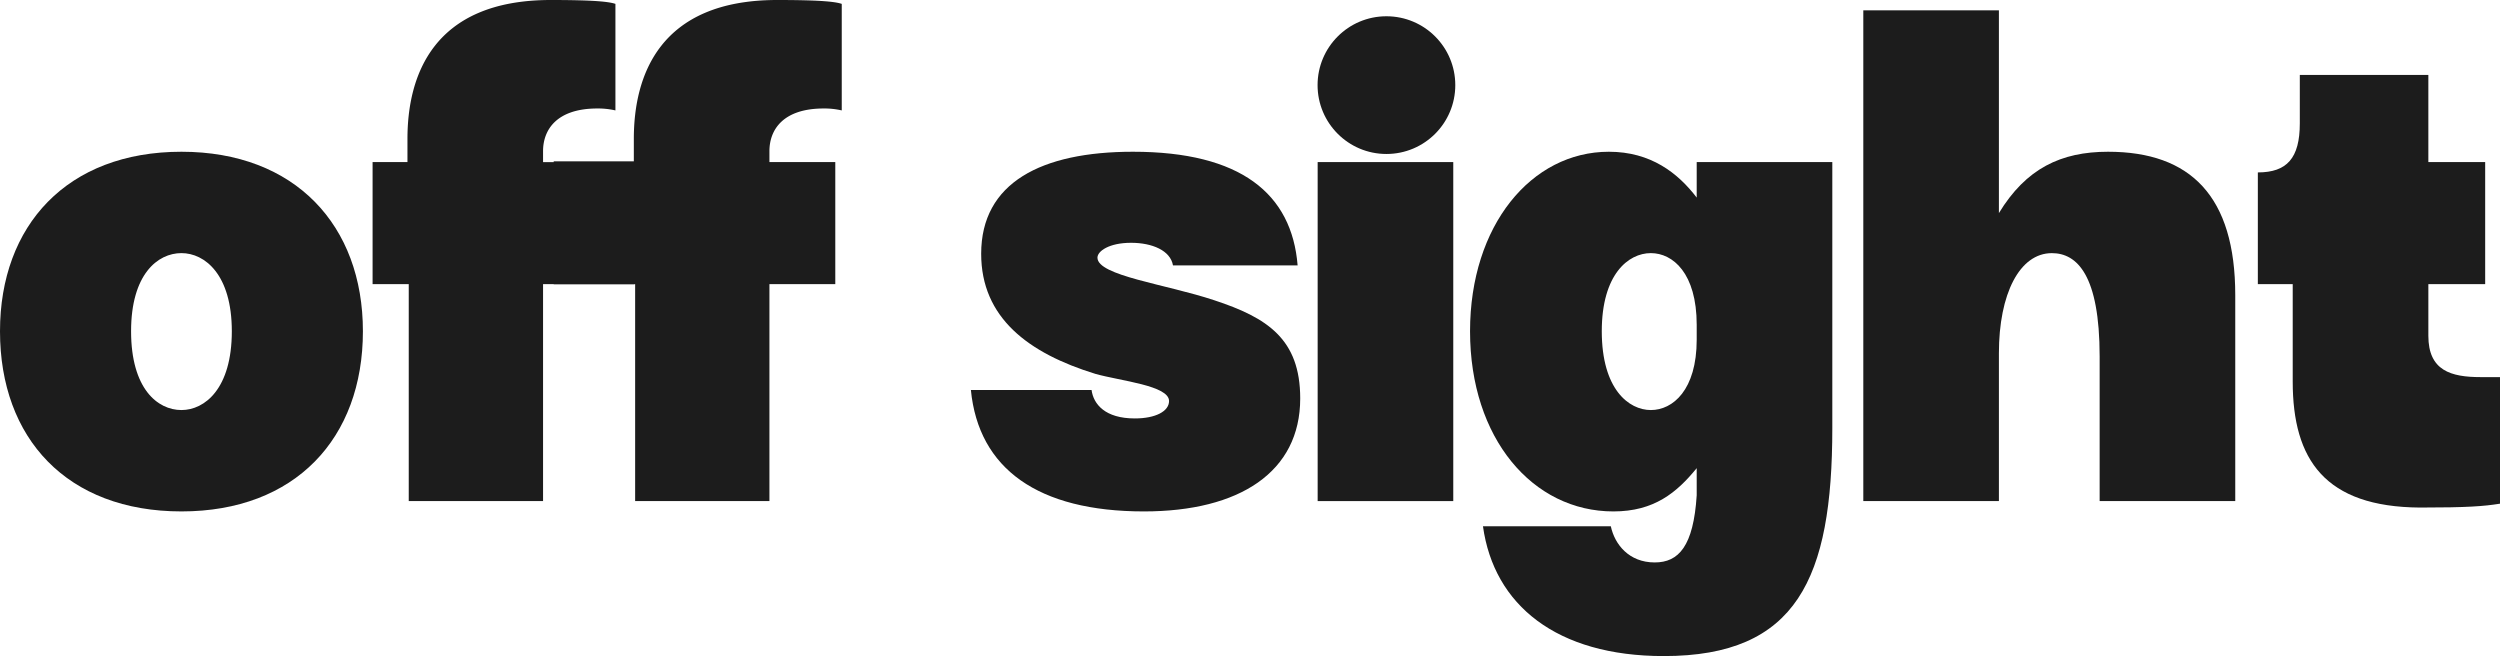 <?xml version="1.0" encoding="UTF-8"?>
<svg xmlns="http://www.w3.org/2000/svg" viewBox="0 0 3172.55 832.57">
  <defs>
    <style>.cls-1{fill:#1c1c1c;}</style>
  </defs>
  <g id="Calque_2" data-name="Calque 2">
    <g id="Calque_1-2" data-name="Calque 1">
      <circle class="cls-1" cx="1759.41" cy="108.02" r="87.38"></circle>
      <path class="cls-1" d="M230.27,192.57C85.23,192.57,0,286,0,420.38,0,556.41,85.23,649,230.27,649c144.22,0,230.27-92.6,230.27-228.63C460.54,286,374.49,192.57,230.27,192.57Zm0,327.79c-30.32,0-63.92-27-63.92-100,0-72.11,33.6-99.15,63.92-99.15,29.5,0,63.92,27,63.92,99.15C294.19,493.32,259.77,520.36,230.27,520.36Z"></path>
      <path class="cls-1" d="M804.34,176.18v28.54H702.66v1H689.15V191.75c0-27,17.21-54.08,68.84-54.08a98.35,98.35,0,0,1,23,2.46V4.92C773.56,2.46,757.17,0,699,0,549,0,517.07,96.7,517.07,176.18v29.5H472.82V360.56h45.89V635.9H689.15V360.56h13.51v.29H805.19v-.29H806V635.9H976.42V360.56H1060V205.68H976.42V191.75c0-27,17.21-54.08,68.84-54.08a98.23,98.23,0,0,1,22.94,2.46V4.92C1060.83,2.46,1044.44,0,986.26,0,836.3,0,804.34,96.7,804.34,176.18Z"></path>
      <path class="cls-1" d="M1541,381.05c-61.46-20.49-148.32-31.14-148.32-54.08,0-8.2,14.75-18.85,42.61-18.85,27,0,50,9.83,53.26,28.68h158.16c-7.38-91-72.11-144.23-209-144.23-116.37,0-192.58,39.34-192.58,129.48,0,81.12,59.82,126.19,145,152.42,32,9,93.42,14.75,93.42,34.41,0,13.12-17.21,22.13-43.43,22.13-37.7,0-52.45-18-54.91-36.06H1232.08c9.83,100,85.22,154.06,219.62,154.06C1573,649,1650,599,1650,505.61,1650,430.22,1608.21,403.17,1541,381.05Z"></path>
      <rect class="cls-1" x="1672.13" y="205.68" width="172.09" height="430.22"></rect>
      <path class="cls-1" d="M2153.15,250.75c-23.76-31.13-58.18-58.18-111.45-58.18-98.33,0-176.18,93.42-176.18,227.81,0,136,79.49,228.63,181.92,228.63,51.62,0,80.31-23.76,105.71-54.9v34.42c-4.1,64.73-22.94,85.22-53.26,85.22-32.78,0-50.81-22.94-55.73-45.89H1881.91c13.93,100,93.42,164.71,229.45,164.71,168.81,0,213.88-98.33,213.88-289.27V205.68H2153.15Zm0,180.29c0,63.91-30.32,89.32-58.18,89.32s-62.28-26.23-62.28-100c0-72.11,33.6-99.15,62.28-99.15,27.86,0,58.18,25.4,58.18,91Z"></path>
      <path class="cls-1" d="M2675.14,192.57c-59.82,0-104.07,21.31-138.49,77.85V13.11H2364.57V635.9h172.08V448.24c0-75.39,26.23-127,67.2-127,32,0,60.64,27.86,60.64,131.11V635.9h172.09V374.49C2836.58,249.12,2780,192.57,2675.14,192.57Z"></path>
      <path class="cls-1" d="M3148,478.56c-37.69,0-66.37-8.19-66.37-52.44V360.56h72.11V205.68h-72.11V95.06H2918.51v61.46c0,44.25-16.38,62.28-53.26,62.28V360.56h44.25V484.3c0,99.16,41,159,161.44,159.8,60.63,0,81.12-1.64,101.61-4.92V478.56Z"></path>
    </g>
  </g>
</svg>
